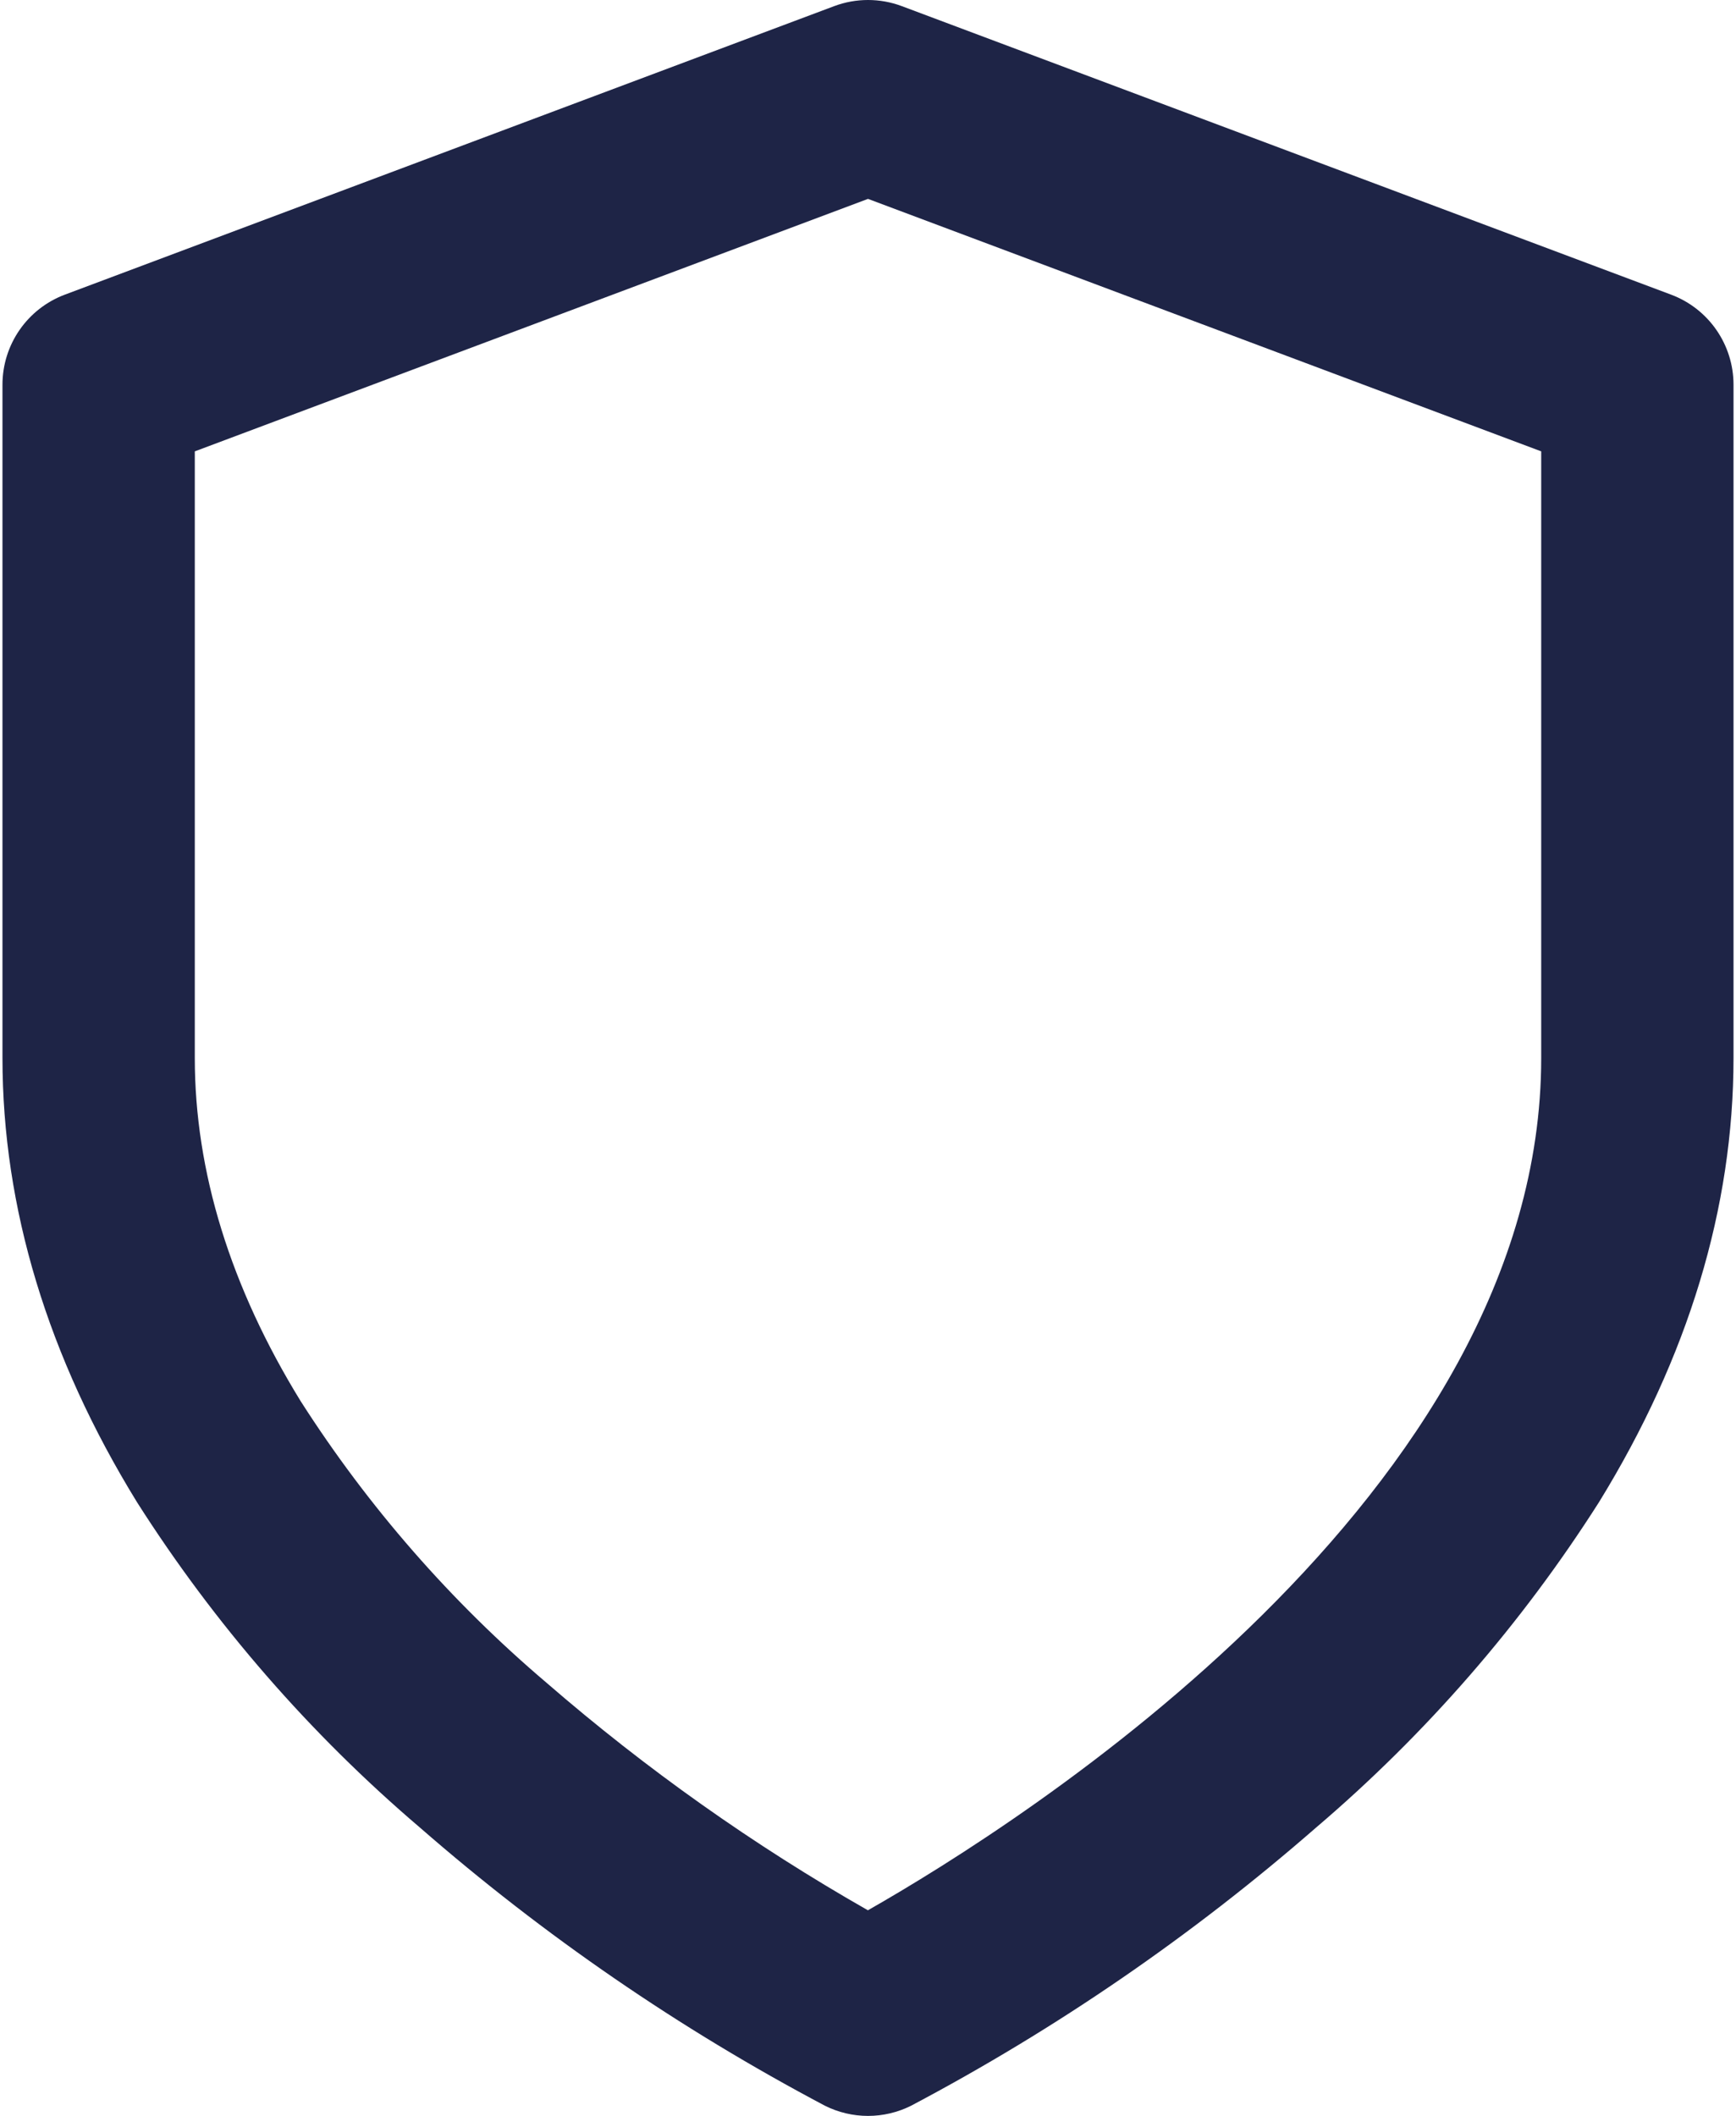 <svg version="1.1" width="96" height="117" xmlns="http://www.w3.org/2000/svg" xmlns:xlink="http://www.w3.org/1999/xlink" x="0px" y="0px"
	 viewBox="0 0 95.912 117.226" style="enable-background:new 0 0 95.912 117.226;" xml:space="preserve">
<style type="text/css">
	.st0{fill:#1E2446;}
</style>
<path class="st0" d="M47.956,117.226c-0.827,0-1.643-0.193-2.383-0.563c-8.049-4.254-15.579-9.424-22.44-15.409
	C17.036,96.058,11.75,89.979,7.451,83.219C2.507,75.185,0,66.906,0,58.613v-37.3c0-2.221,1.377-4.209,3.457-4.989L46.085,0.339
	c1.206-0.452,2.536-0.452,3.742,0l42.627,15.986c2.08,0.78,3.457,2.768,3.457,4.989v37.3c0,8.293-2.507,16.572-7.451,24.606
	c-4.299,6.76-9.585,12.839-15.682,18.035c-6.861,5.985-14.391,11.155-22.44,15.409C49.598,117.034,48.783,117.226,47.956,117.226z
	 M10.656,25.007v33.606c0,6.292,1.975,12.691,5.87,19.021c3.74,5.849,8.332,11.107,13.624,15.6c5.507,4.773,11.469,8.993,17.8,12.6
	c8.569-4.879,37.306-23.047,37.306-47.221V25.006l-37.3-13.987L10.656,25.007z"/>
</svg>
